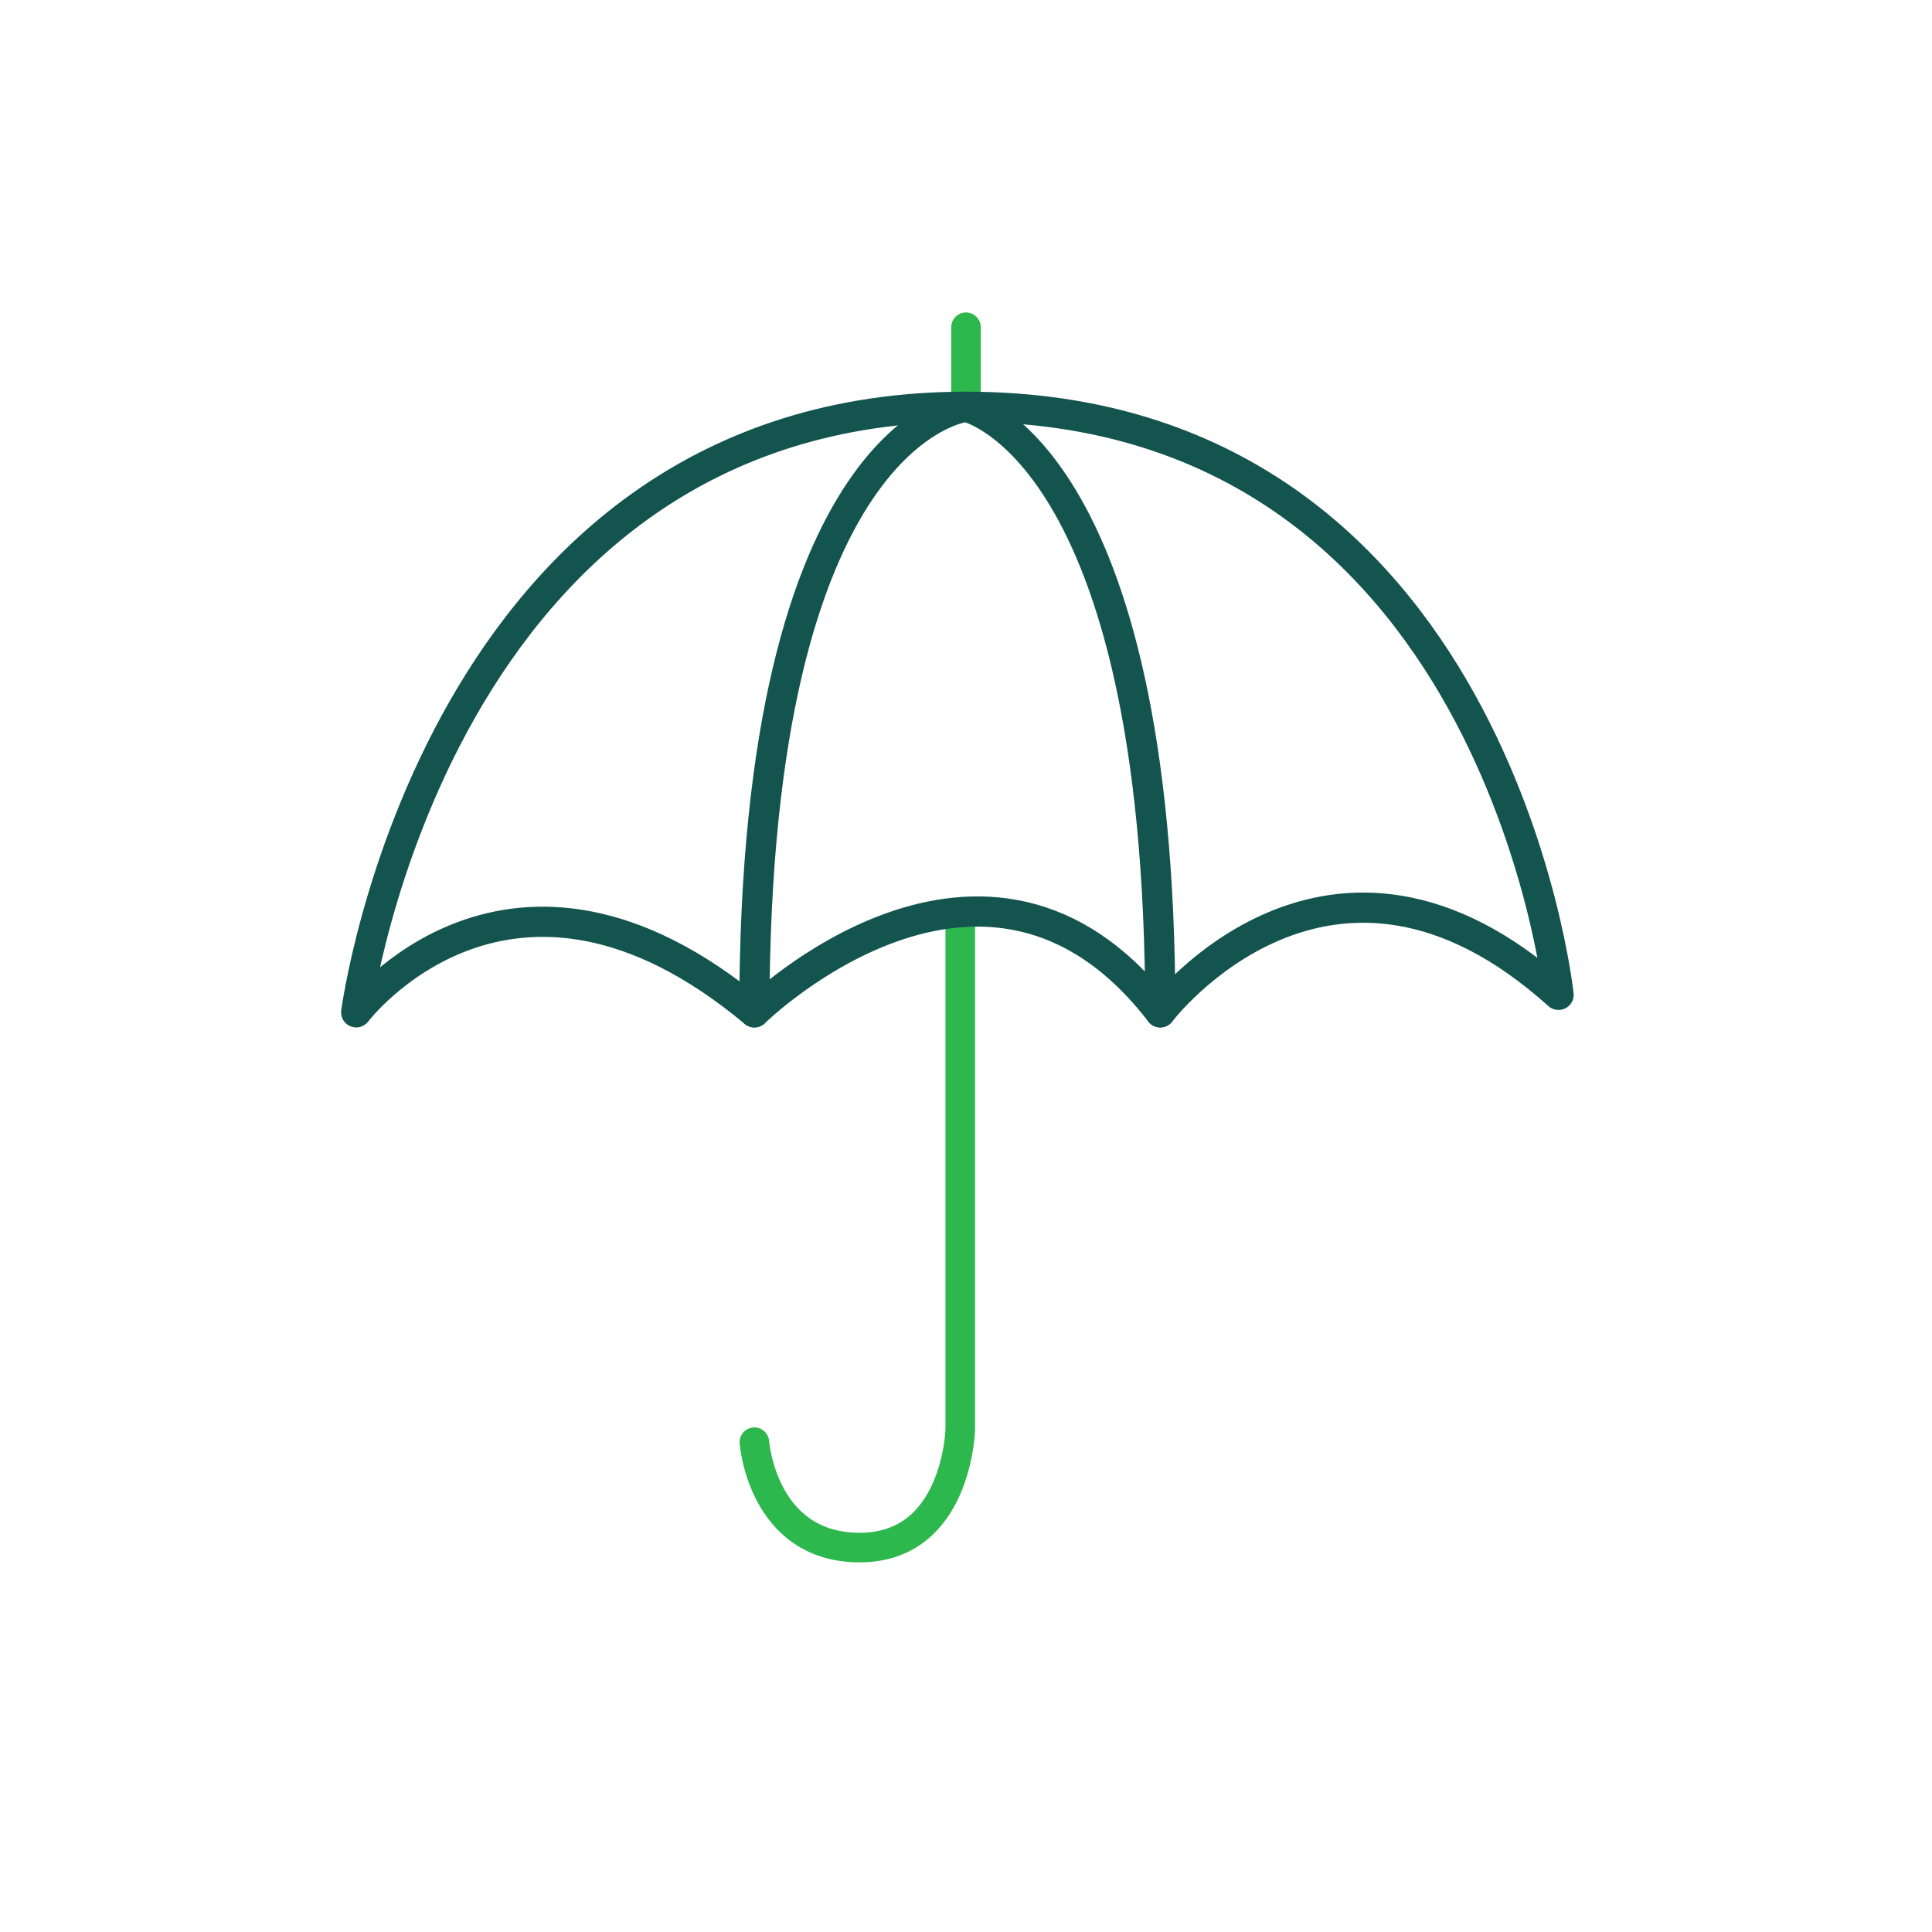 <?xml version="1.0" encoding="UTF-8"?><svg id="Layer_47" xmlns="http://www.w3.org/2000/svg" viewBox="0 0 128 128"><defs><style>.cls-1{stroke:#2db84d;stroke-width:1.96px;}.cls-1,.cls-2{fill:none;stroke-linecap:round;stroke-linejoin:round;}.cls-2{stroke:#13544e;stroke-width:2px;}</style></defs><line class="cls-1" x1="64" y1="26.96" x2="64" y2="21.68"/><path class="cls-1" d="M63.62,60.44v34.26s-.19,7.83-6.66,7.83-6.98-6.98-6.98-6.98"/><path class="cls-2" d="M103.26,65.91s-4.13-38.96-39.26-38.96-40.4,40.12-40.4,40.12c0,0,10.21-13.5,26.38,0,0,0,15.32-15.03,26.89,0,0,0,11.23-14.8,26.38-1.16Z"/><path class="cls-2" d="M49.98,67.07c0-38.69,14.02-40.12,14.02-40.12,0,0,12.87,2.78,12.87,40.12"/></svg>